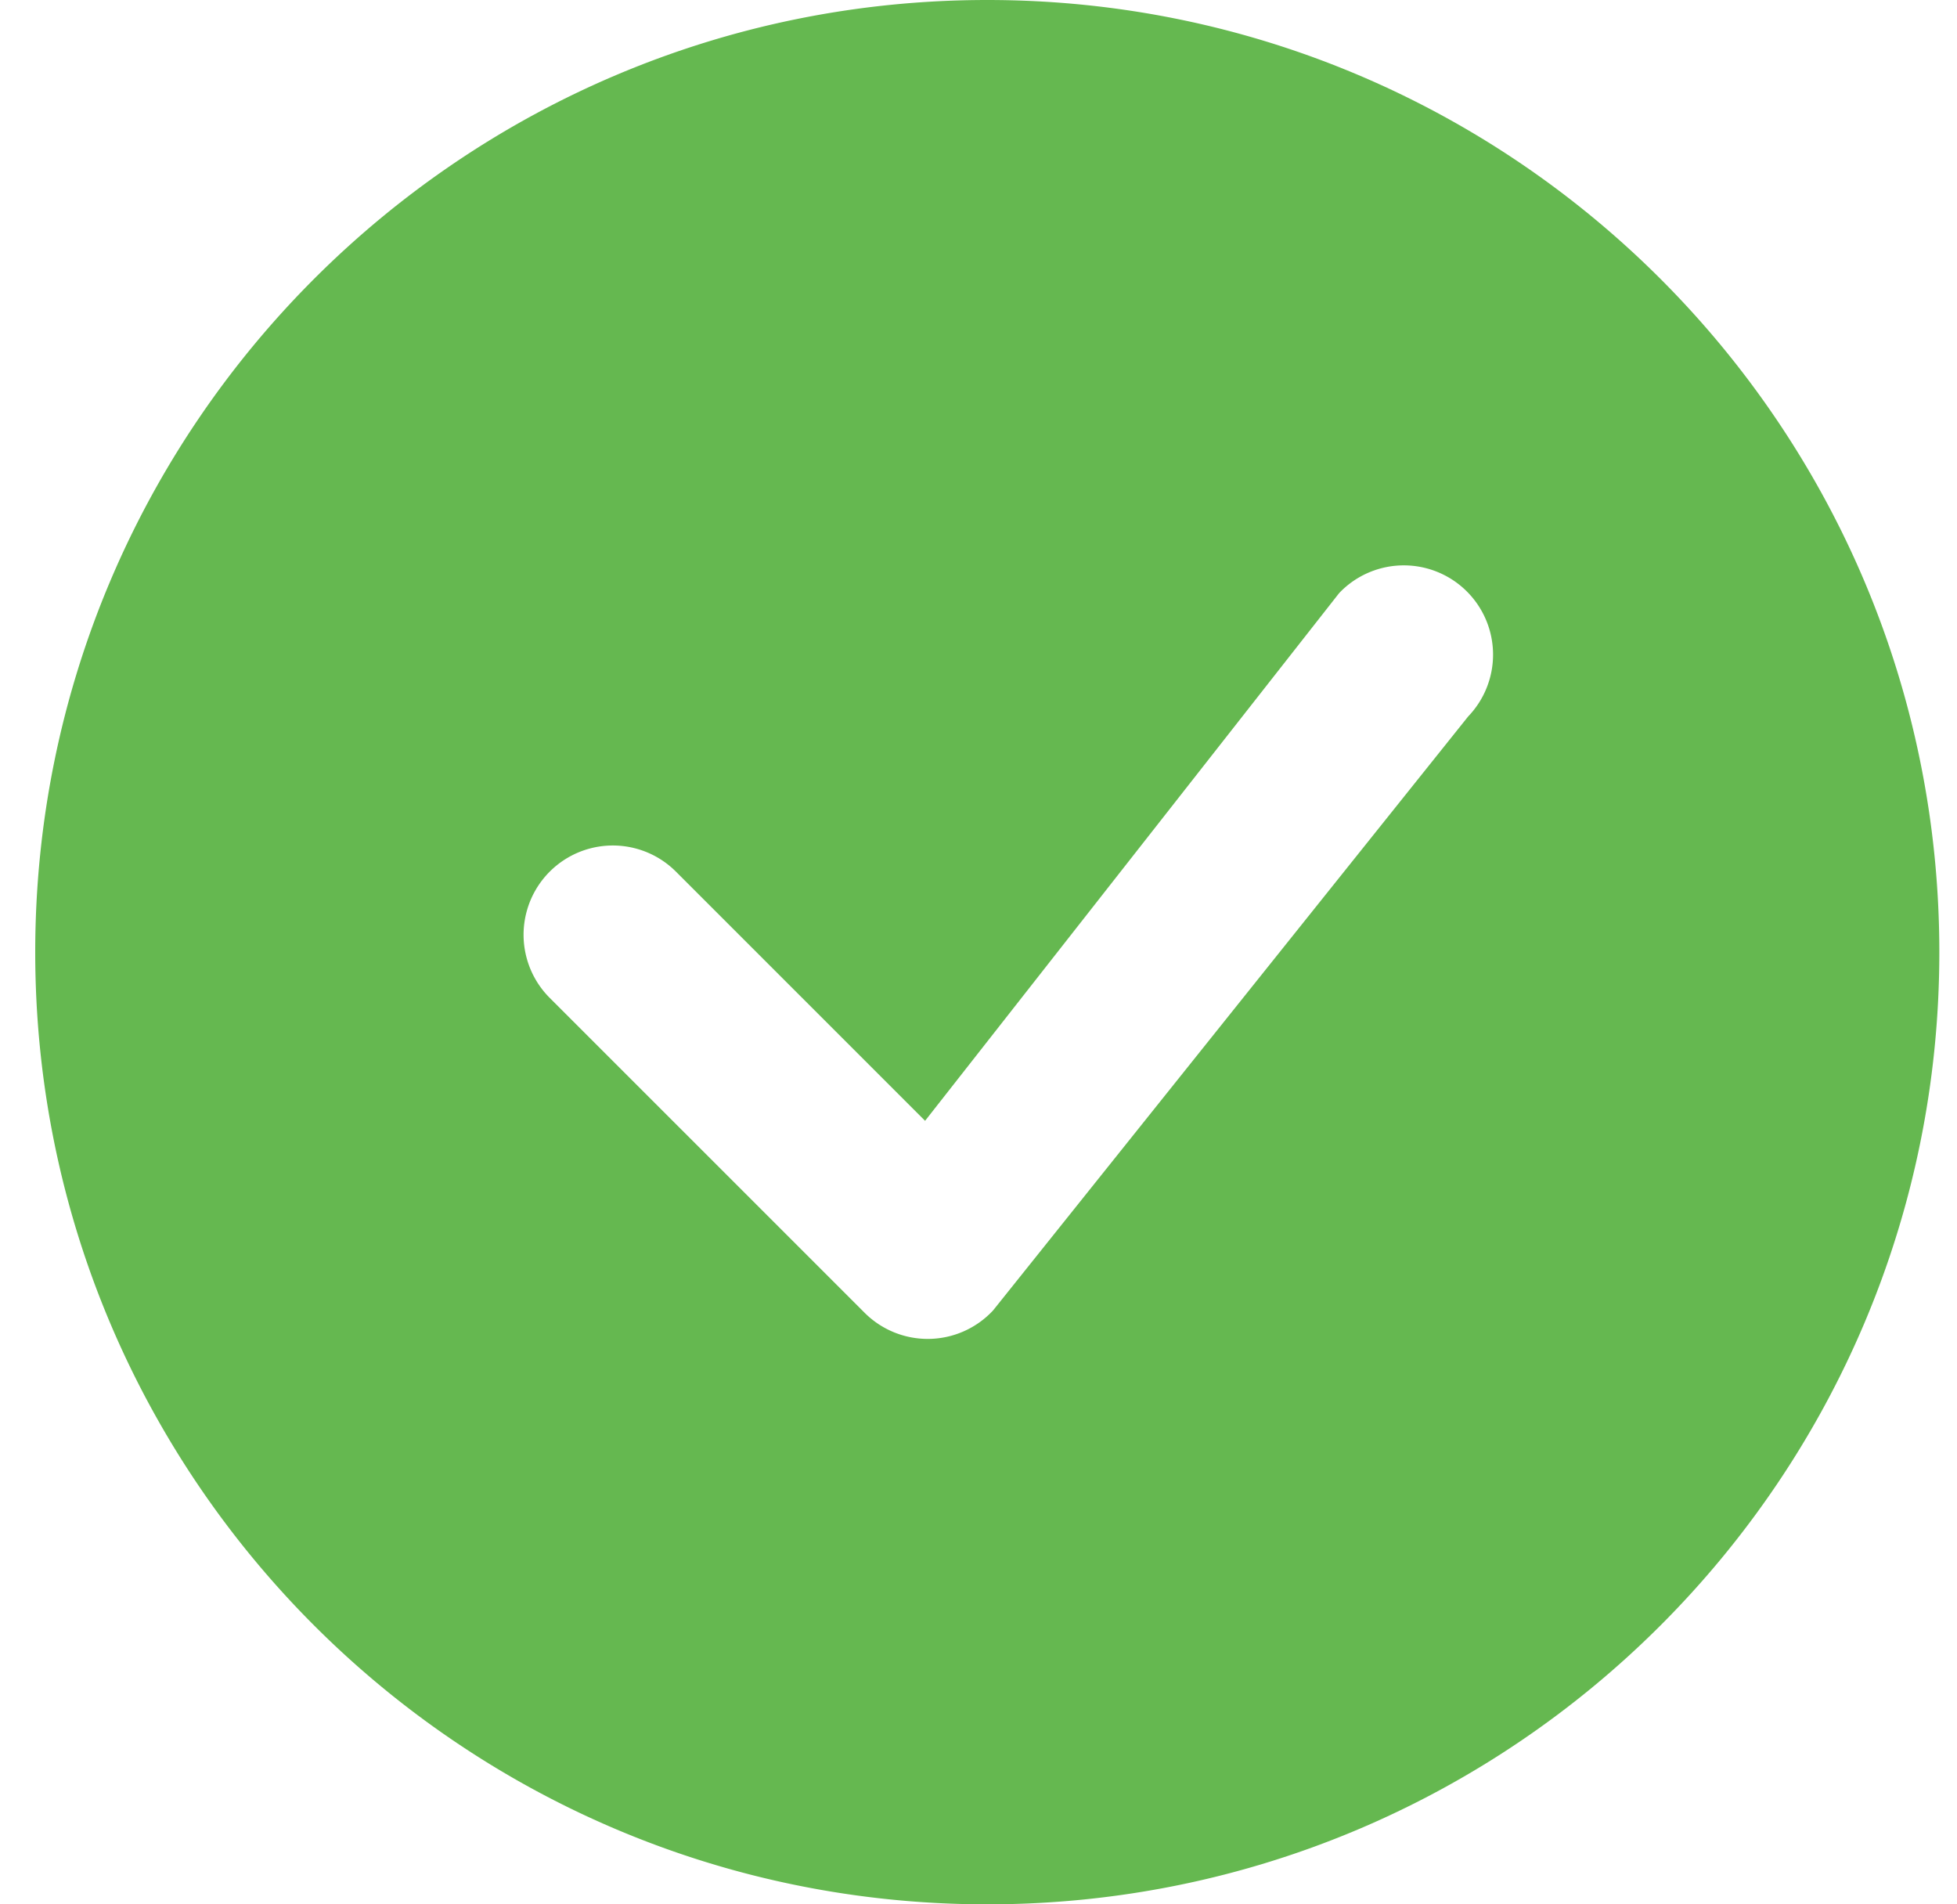 <svg fill="none" xmlns="http://www.w3.org/2000/svg" viewBox="0 0 37 36">
  <path d="M36.666 18c0 9.941-8.059 18-18 18s-18-8.059-18-18 8.059-18 18-18 18 8.059 18 18zm-8.932-6.818a1.687 1.687 0 00-2.386 0 .549.549 0 00-.045.05l-7.813 9.956-4.71-4.71a1.687 1.687 0 10-2.387 2.386l5.955 5.954a1.687 1.687 0 002.428-.046l8.982-11.228a1.687 1.687 0 00-.024-2.362z" fill="#65B850"/>
</svg>
